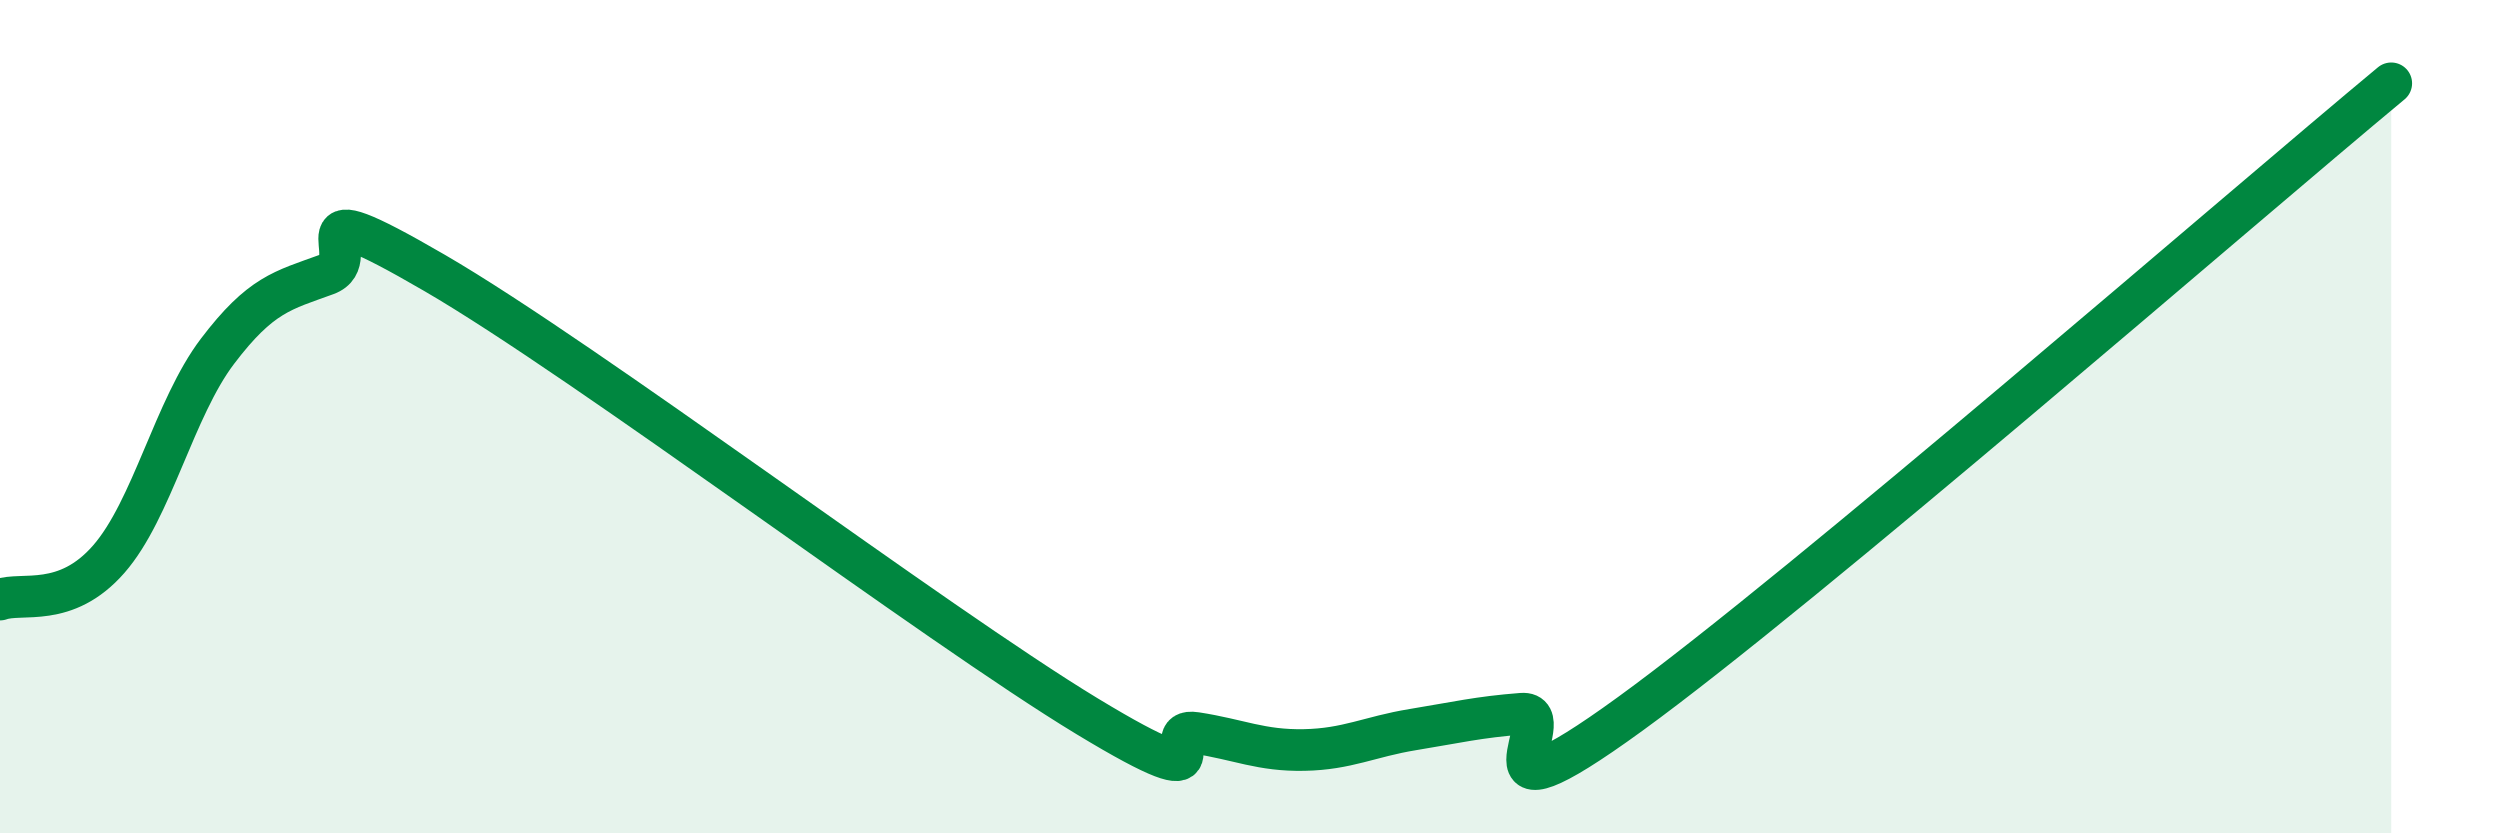
    <svg width="60" height="20" viewBox="0 0 60 20" xmlns="http://www.w3.org/2000/svg">
      <path
        d="M 0,14.39 C 0.52,14.2 1.57,14.61 2.61,13.42 C 3.65,12.23 4.18,9.8 5.22,8.43 C 6.26,7.06 6.79,6.97 7.83,6.59 C 8.87,6.21 6.78,4.43 10.43,6.55 C 14.08,8.67 22.44,14.98 26.09,17.19 C 29.74,19.4 27.66,17.43 28.7,17.59 C 29.74,17.75 30.26,18.02 31.3,18 C 32.34,17.98 32.87,17.68 33.91,17.51 C 34.95,17.34 35.48,17.21 36.52,17.13 C 37.56,17.05 34.96,20.16 39.13,17.13 C 43.3,14.1 53.74,5.03 57.39,2L57.39 20L0 20Z"
        fill="#008740"
        opacity="0.1"
        stroke-linecap="round"
        stroke-linejoin="round"
      />
      <path
        d="M 0,14.39 C 0.52,14.2 1.57,14.61 2.61,13.42 C 3.65,12.23 4.18,9.8 5.22,8.43 C 6.26,7.06 6.79,6.97 7.83,6.59 C 8.87,6.21 6.78,4.43 10.43,6.55 C 14.08,8.67 22.44,14.98 26.09,17.19 C 29.74,19.4 27.66,17.43 28.7,17.59 C 29.74,17.75 30.26,18.02 31.3,18 C 32.34,17.98 32.87,17.68 33.91,17.51 C 34.95,17.34 35.48,17.21 36.52,17.13 C 37.56,17.05 34.96,20.16 39.13,17.13 C 43.3,14.1 53.74,5.03 57.39,2"
        stroke="#008740"
        stroke-width="1"
        fill="none"
        stroke-linecap="round"
        stroke-linejoin="round"
      />
    </svg>
  